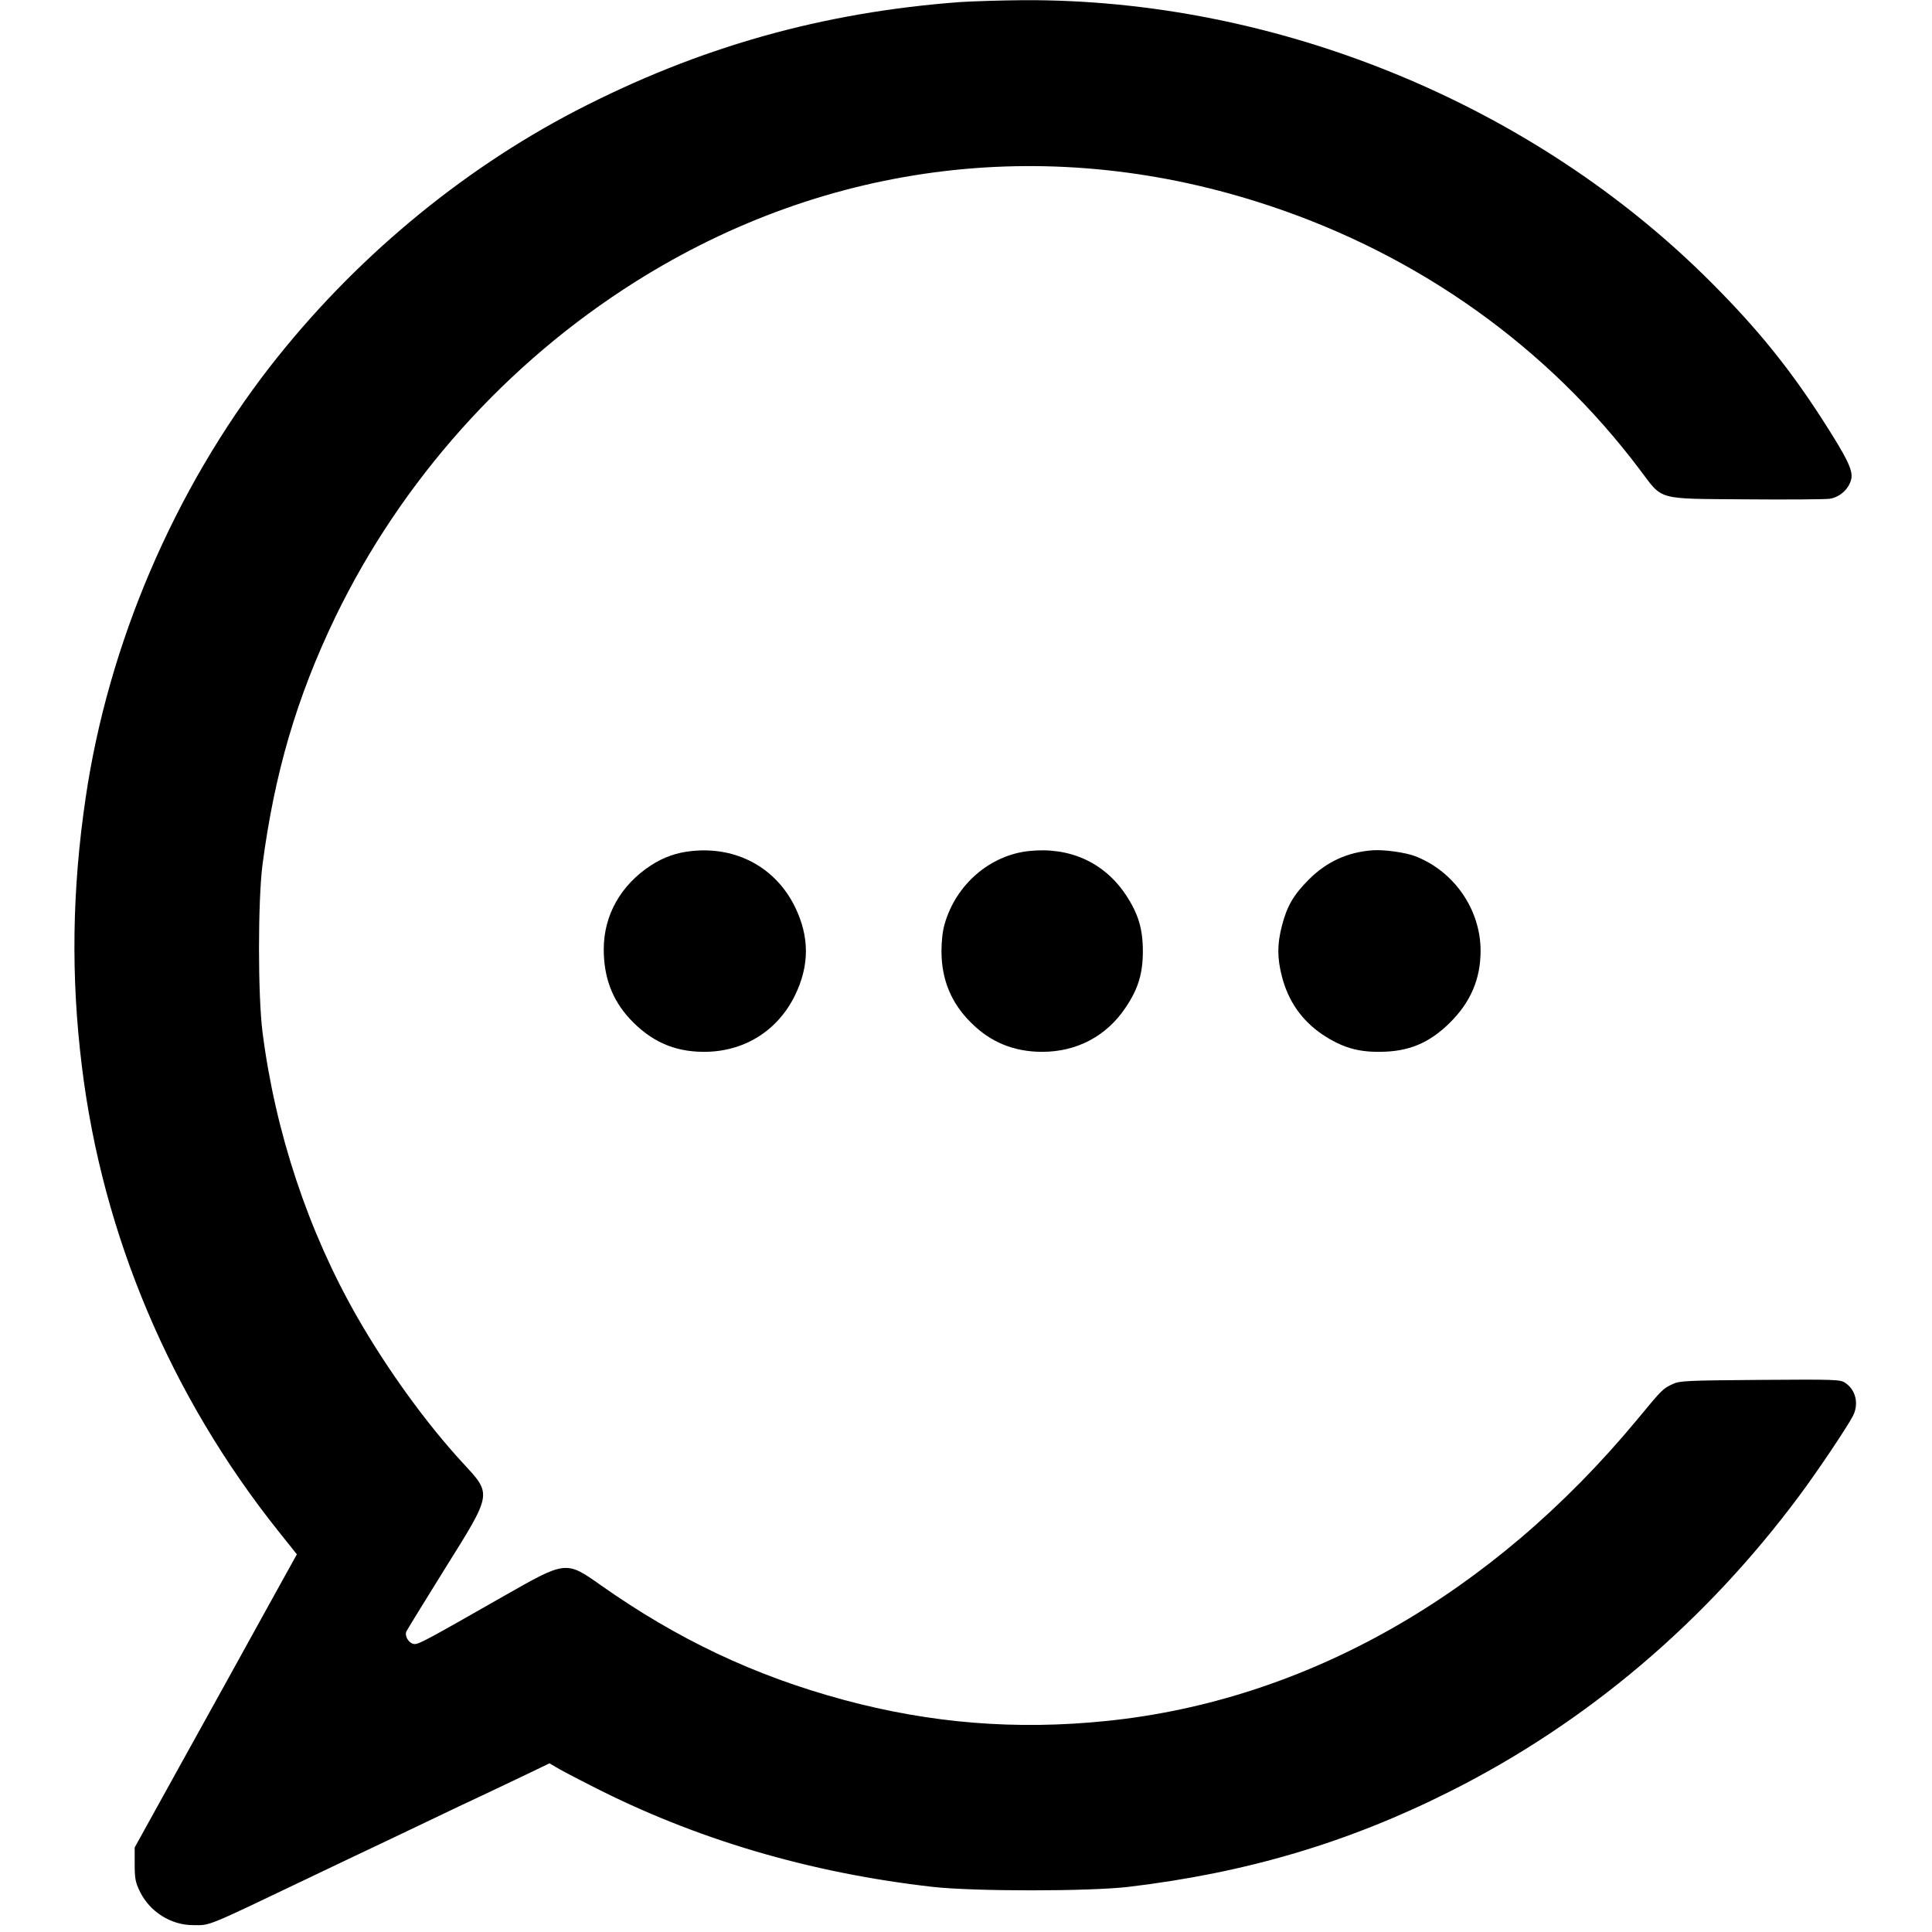<?xml version="1.0" standalone="no"?>
<!DOCTYPE svg PUBLIC "-//W3C//DTD SVG 20010904//EN"
 "http://www.w3.org/TR/2001/REC-SVG-20010904/DTD/svg10.dtd">
<svg version="1.0" xmlns="http://www.w3.org/2000/svg"
 width="1040pt" height="1040pt" viewBox="0 0 1040 1040"
 preserveAspectRatio="xMidYMid meet">
<g transform="translate(0,1040) scale(0.1,-0.1)"
fill="#000000" stroke="none">
<path d="M5170 10389 c-744 -55 -1409 -243 -2068 -584 -630 -327 -1204 -808
-1648 -1378 -517 -666 -871 -1492 -993 -2322 -73 -495 -80 -963 -20 -1447 111
-907 478 -1774 1058 -2501 l99 -124 -160 -289 c-88 -159 -183 -332 -212 -384
-29 -52 -153 -277 -277 -500 l-224 -405 0 -90 c0 -78 4 -97 28 -147 53 -109
167 -181 286 -181 95 -1 64 -13 621 253 129 62 271 129 315 150 44 21 186 88
315 150 129 62 262 125 295 140 33 15 130 62 217 103 l156 75 32 -19 c17 -11
104 -57 193 -102 559 -287 1176 -469 1837 -544 222 -25 841 -25 1055 0 636 76
1183 238 1735 516 733 369 1370 909 1877 1591 101 136 255 366 288 429 32 64
15 139 -42 177 -27 18 -49 19 -458 16 -396 -3 -433 -5 -470 -22 -55 -26 -55
-26 -194 -194 -782 -942 -1782 -1510 -2854 -1620 -488 -50 -947 -13 -1417 114
-480 130 -894 326 -1309 619 -184 130 -186 129 -516 -59 -405 -231 -458 -260
-482 -260 -29 0 -56 40 -46 67 5 10 98 162 207 337 257 411 255 400 99 569
-197 213 -409 506 -571 789 -263 460 -440 992 -509 1533 -25 200 -25 702 0
900 65 494 184 901 392 1333 356 736 922 1369 1618 1807 1037 652 2249 796
3415 406 804 -268 1494 -761 1989 -1419 127 -168 84 -156 573 -160 223 -2 425
0 449 3 57 9 106 55 117 109 8 47 -24 112 -155 316 -179 278 -351 491 -601
741 -958 960 -2341 1526 -3704 1518 -122 -1 -273 -6 -336 -10z"/>
<path d="M3725 5819 c-82 -8 -153 -33 -222 -78 -162 -106 -253 -268 -253 -451
0 -150 45 -270 138 -372 113 -122 238 -179 397 -180 216 -2 399 110 494 303
79 162 79 316 0 478 -104 211 -314 325 -554 300z"/>
<path d="M5540 5819 c-211 -22 -394 -180 -455 -393 -11 -36 -17 -94 -17 -146
0 -152 52 -279 158 -384 105 -106 232 -158 384 -158 187 0 347 85 449 238 68
101 93 183 93 304 0 121 -25 203 -93 305 -116 173 -302 257 -519 234z"/>
<path d="M7390 5823 c-136 -10 -248 -61 -345 -158 -82 -82 -118 -144 -145
-251 -25 -98 -25 -170 0 -268 34 -135 108 -240 219 -315 103 -68 187 -94 306
-93 157 0 269 47 380 157 112 111 165 236 165 387 0 221 -141 426 -349 508
-53 21 -168 37 -231 33z"/>
</g>
</svg>
